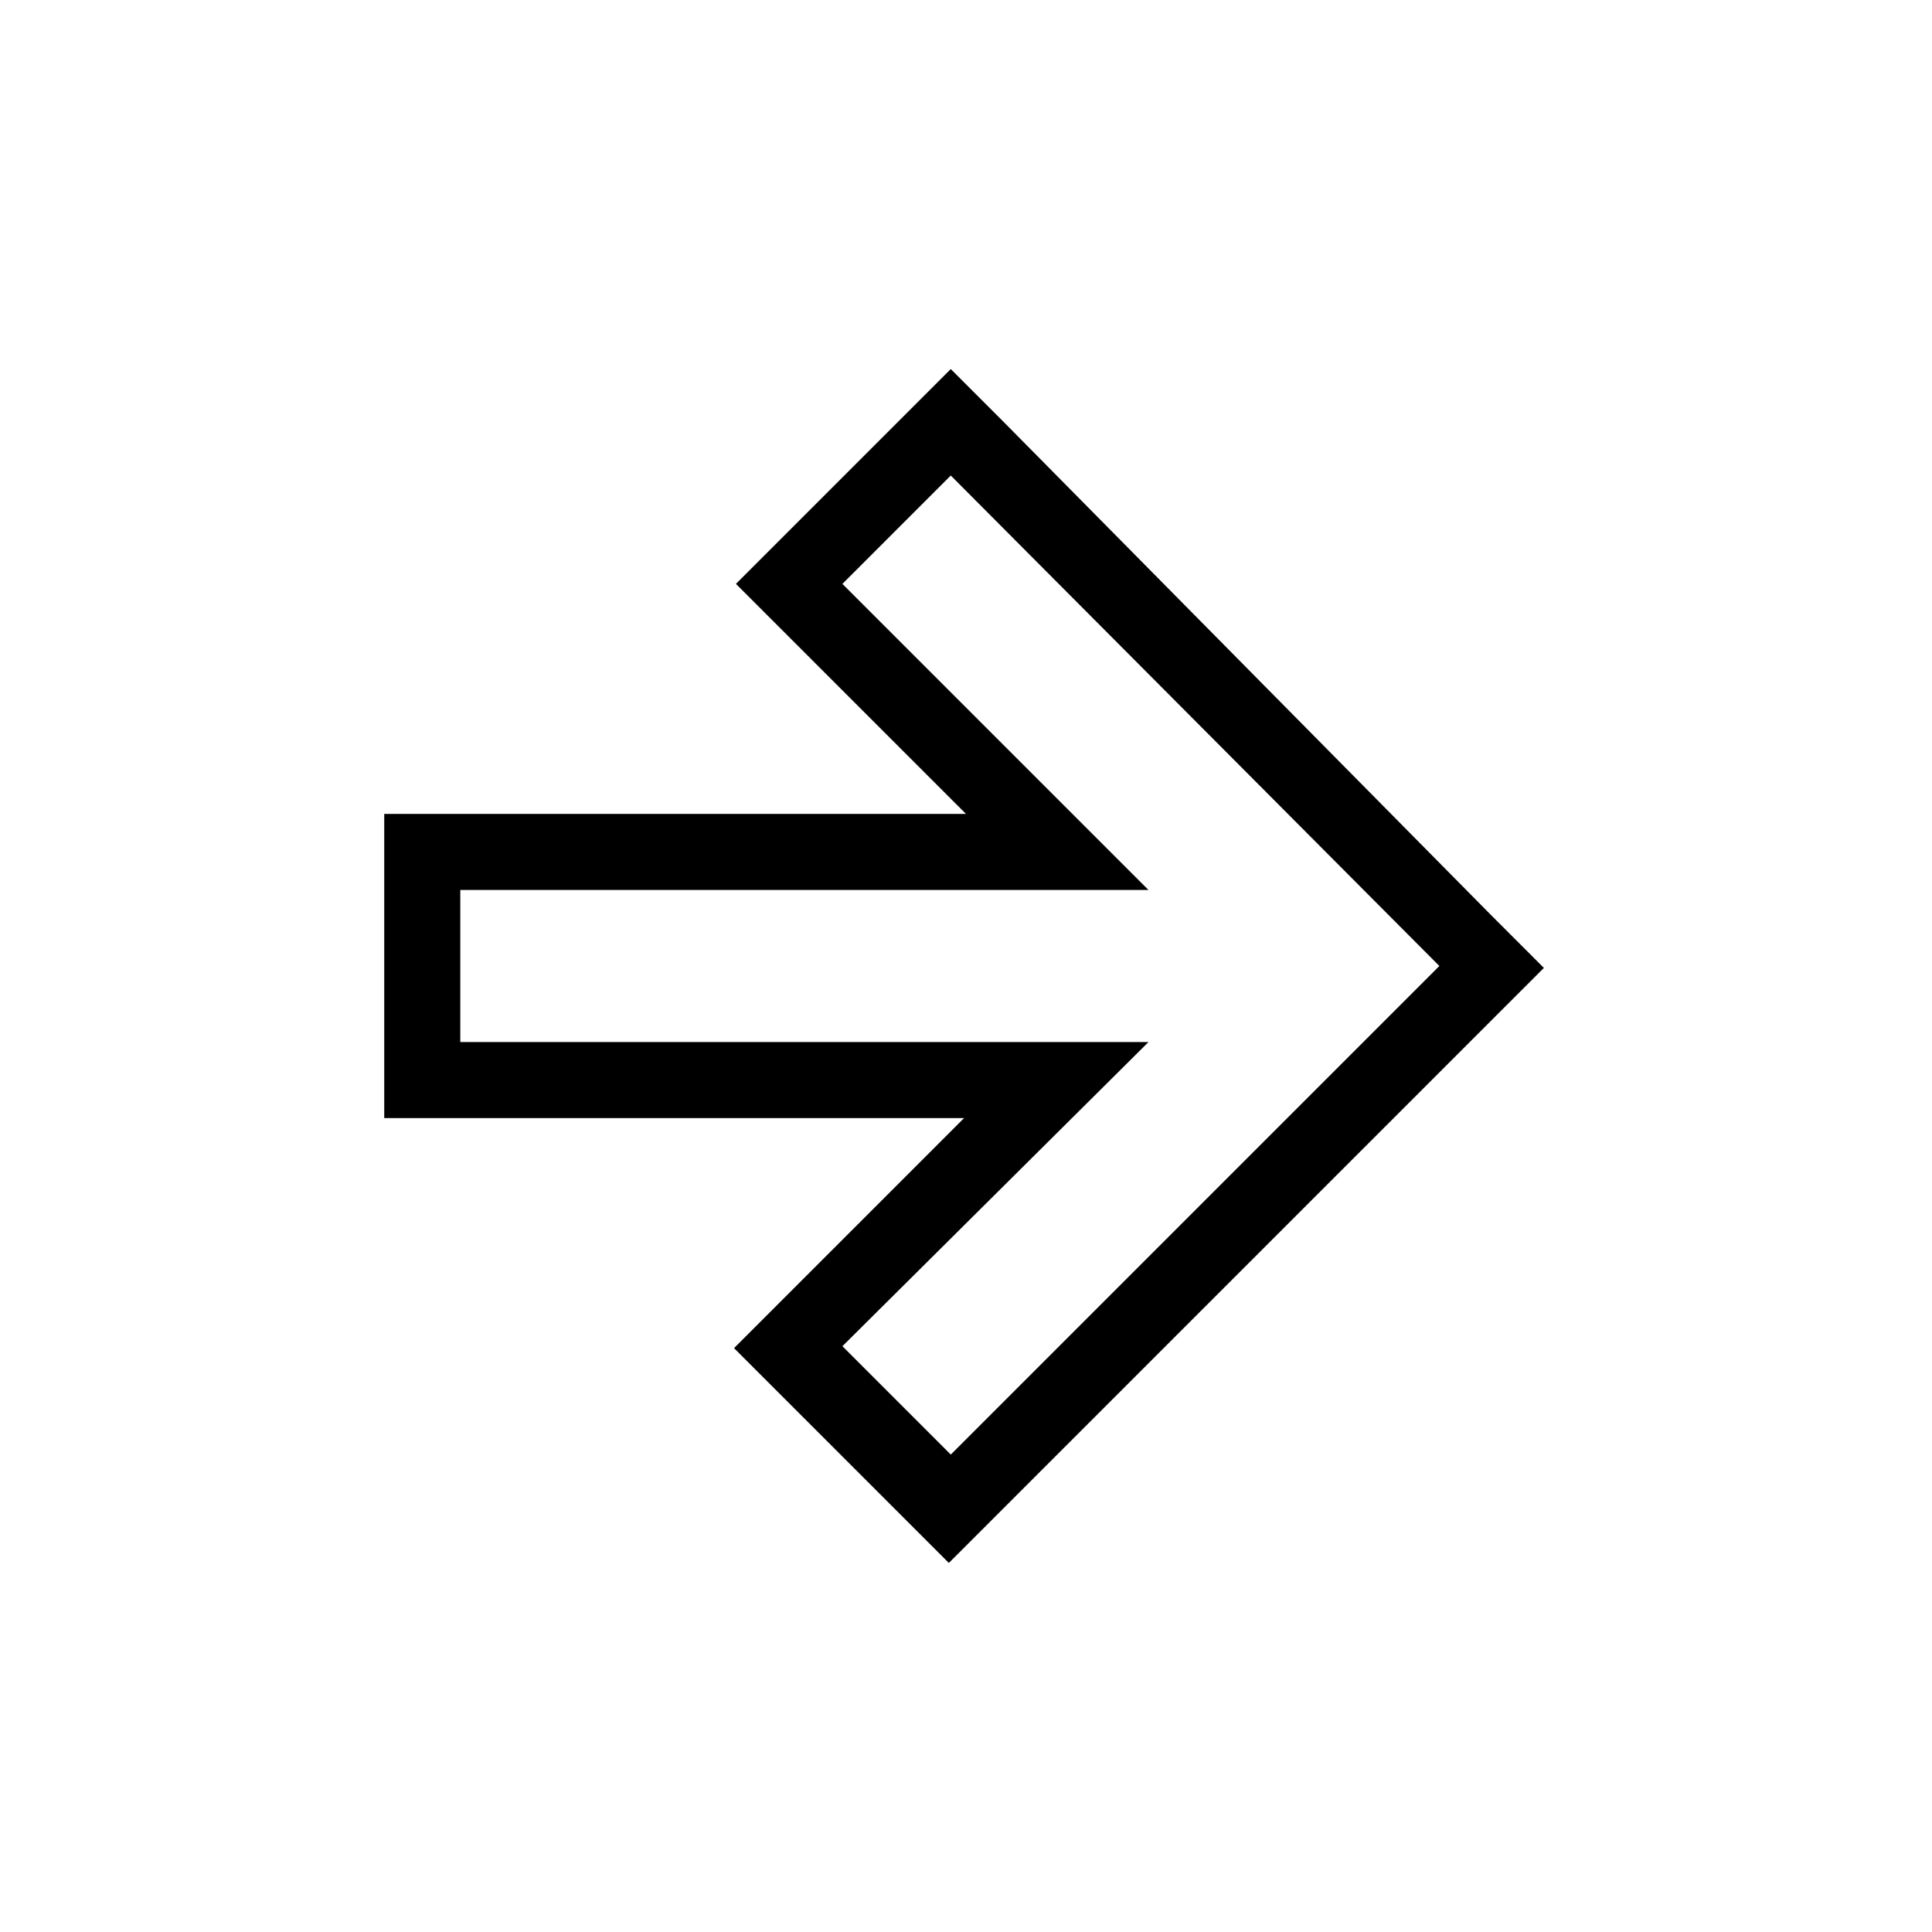 <?xml version="1.0" encoding="UTF-8"?>
<!-- The Best Svg Icon site in the world: iconSvg.co, Visit us! https://iconsvg.co -->
<svg fill="#000000" width="800px" height="800px" version="1.1" viewBox="144 144 512 512" xmlns="http://www.w3.org/2000/svg">
 <path d="m410.07 255.91-14.105-14.105-56.93 56.93 60.961 60.961h-154.17v80.609h153.66l-60.961 60.961 56.93 56.93 157.69-157.69-14.105-14.105zm-14.105 273.57-28.719-28.719 81.113-80.605h-182.38v-40.305h182.38l-81.113-81.113 28.719-28.719 129.48 129.98z"/>
</svg>
